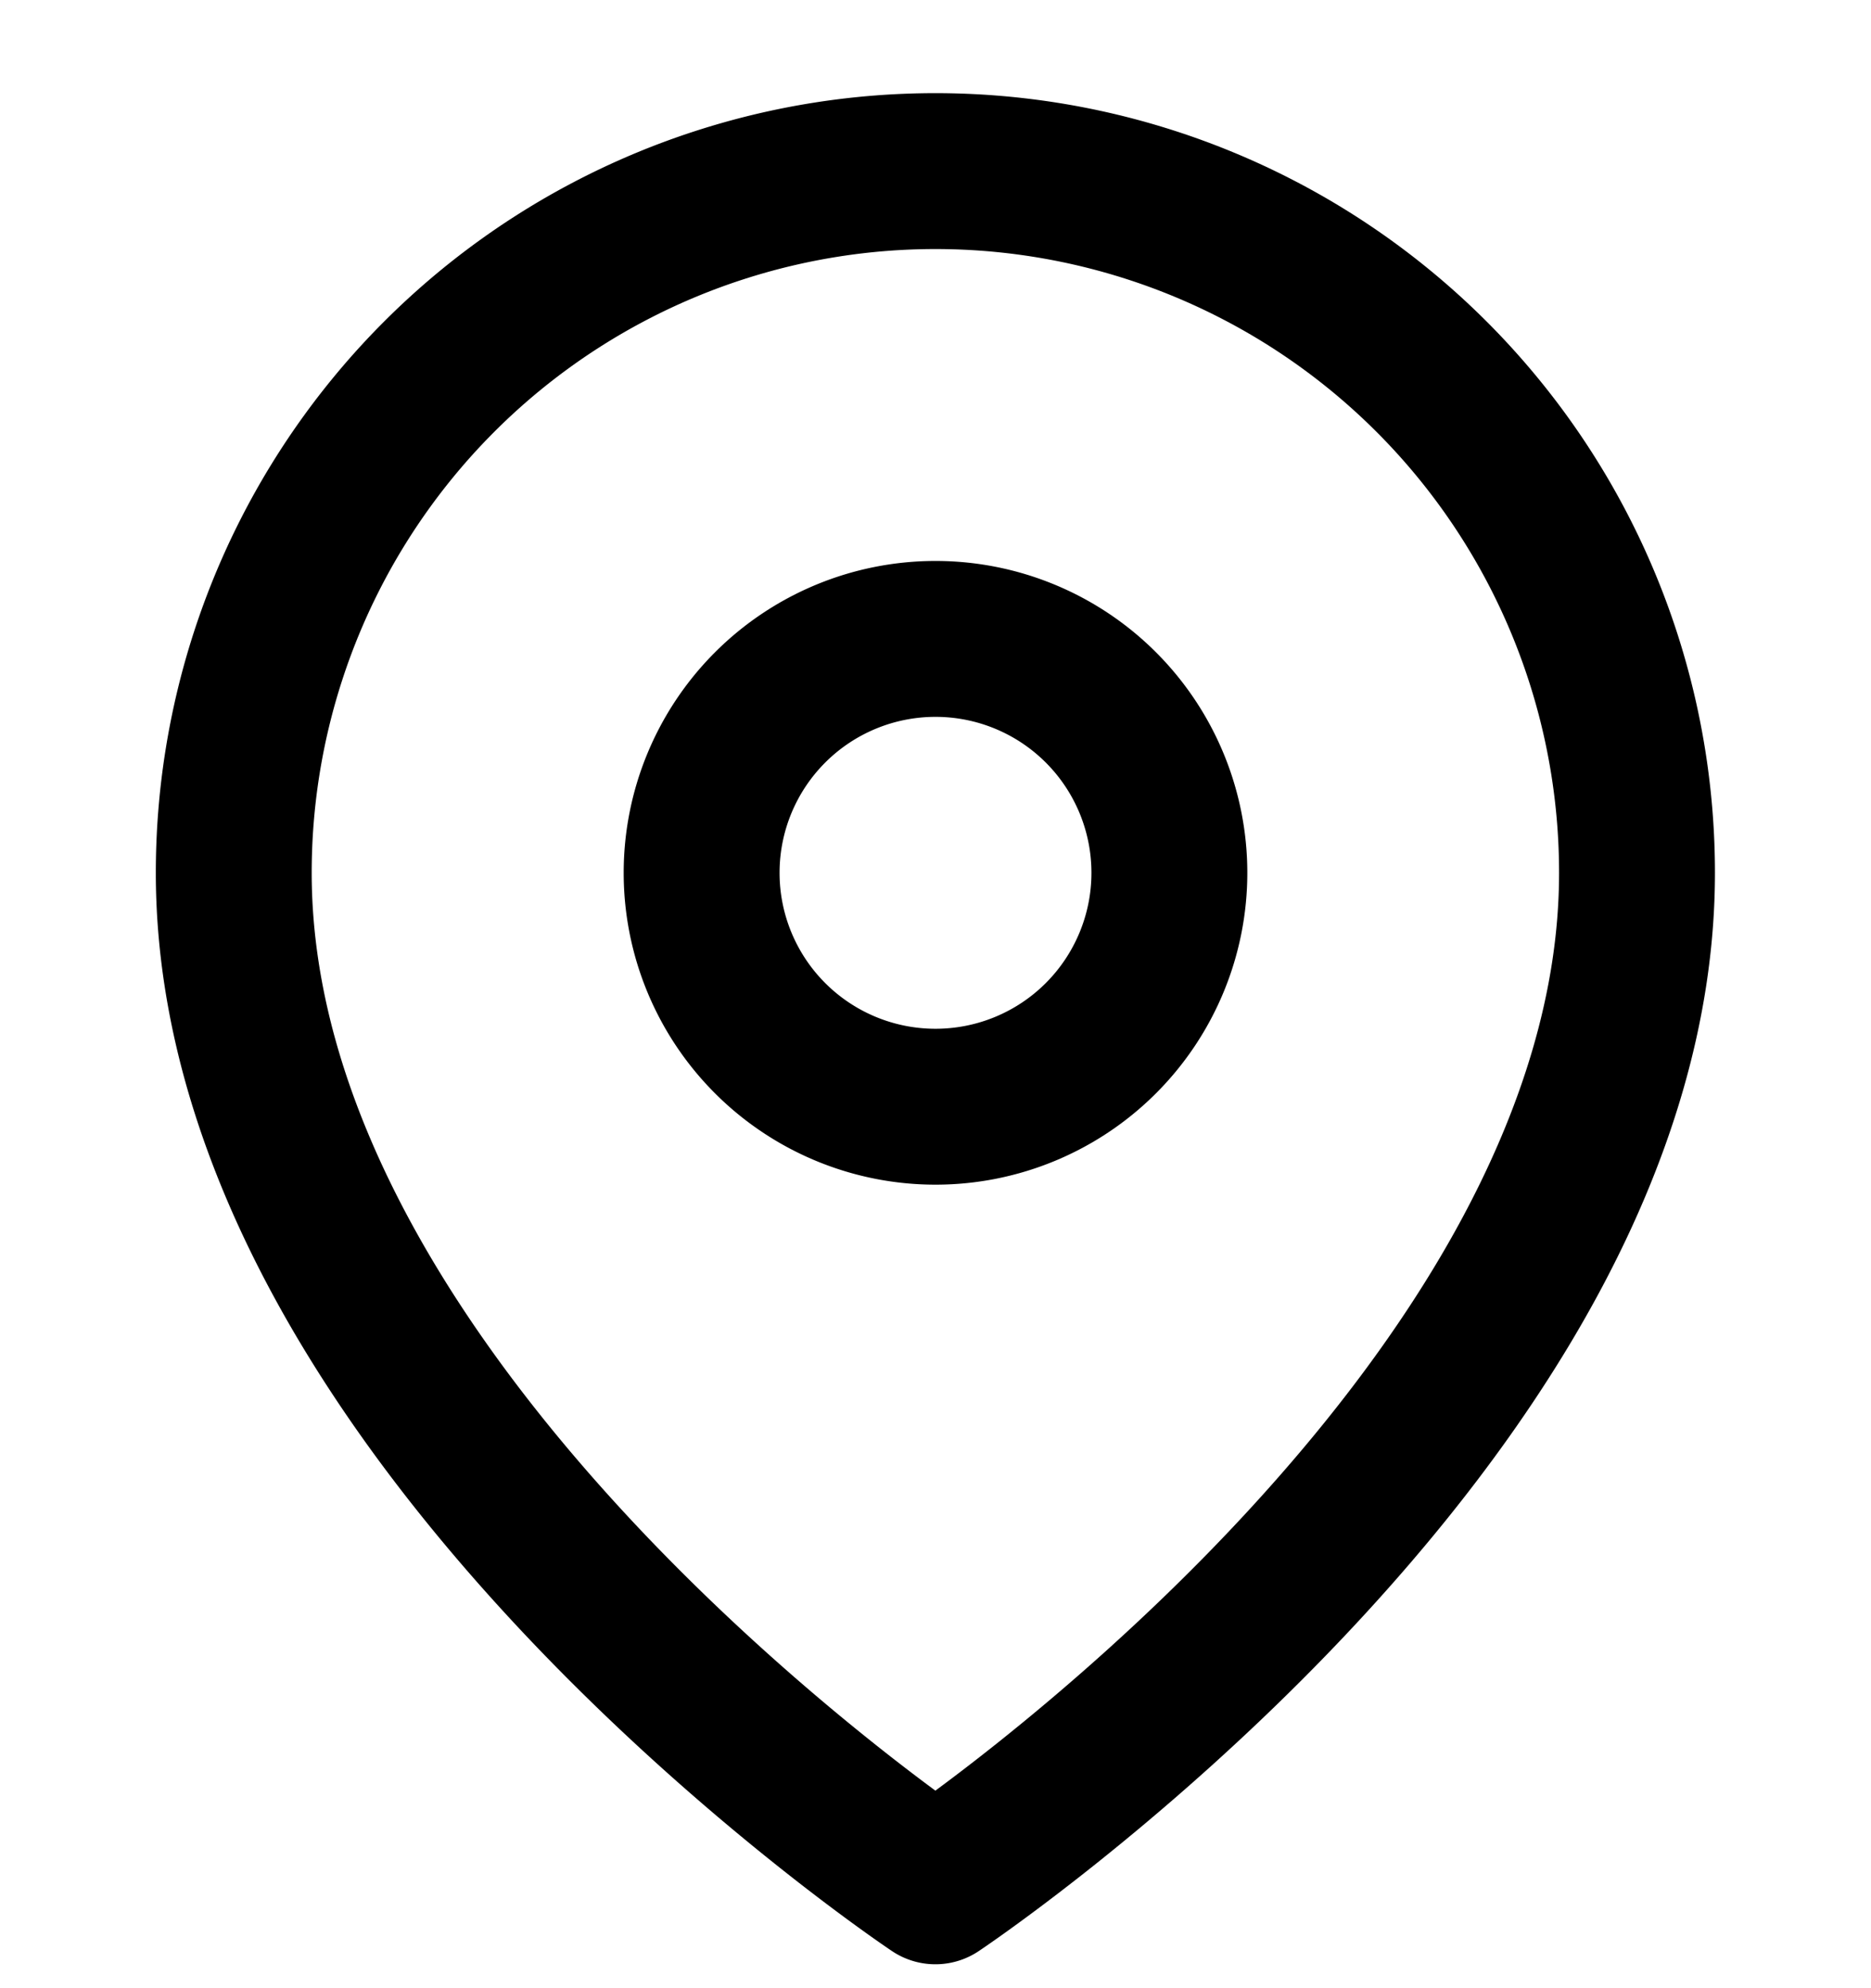 <svg xmlns="http://www.w3.org/2000/svg" fill="none" viewBox="0 0 16 17" height="17" width="16">
    <g stroke-linejoin="round" stroke-linecap="round" stroke-width="1.333" stroke="#000" clip-path="url(#xmsm2jkcta)">
        <path d="M13.999 7.463c0 4.667-6 8.666-6 8.666s-6-4-6-8.666a6 6 0 0 1 12 0z"></path>
        <path d="M8 9.463a2 2 0 1 0 0-4 2 2 0 0 0 0 4z"></path>
    </g>
    <defs>
        <clipPath id="xmsm2jkcta">
            <path d="M0 0h15.998v15.998H0z" transform="translate(0 .797)" fill="#fff"></path>
        </clipPath>
    </defs>
</svg>

